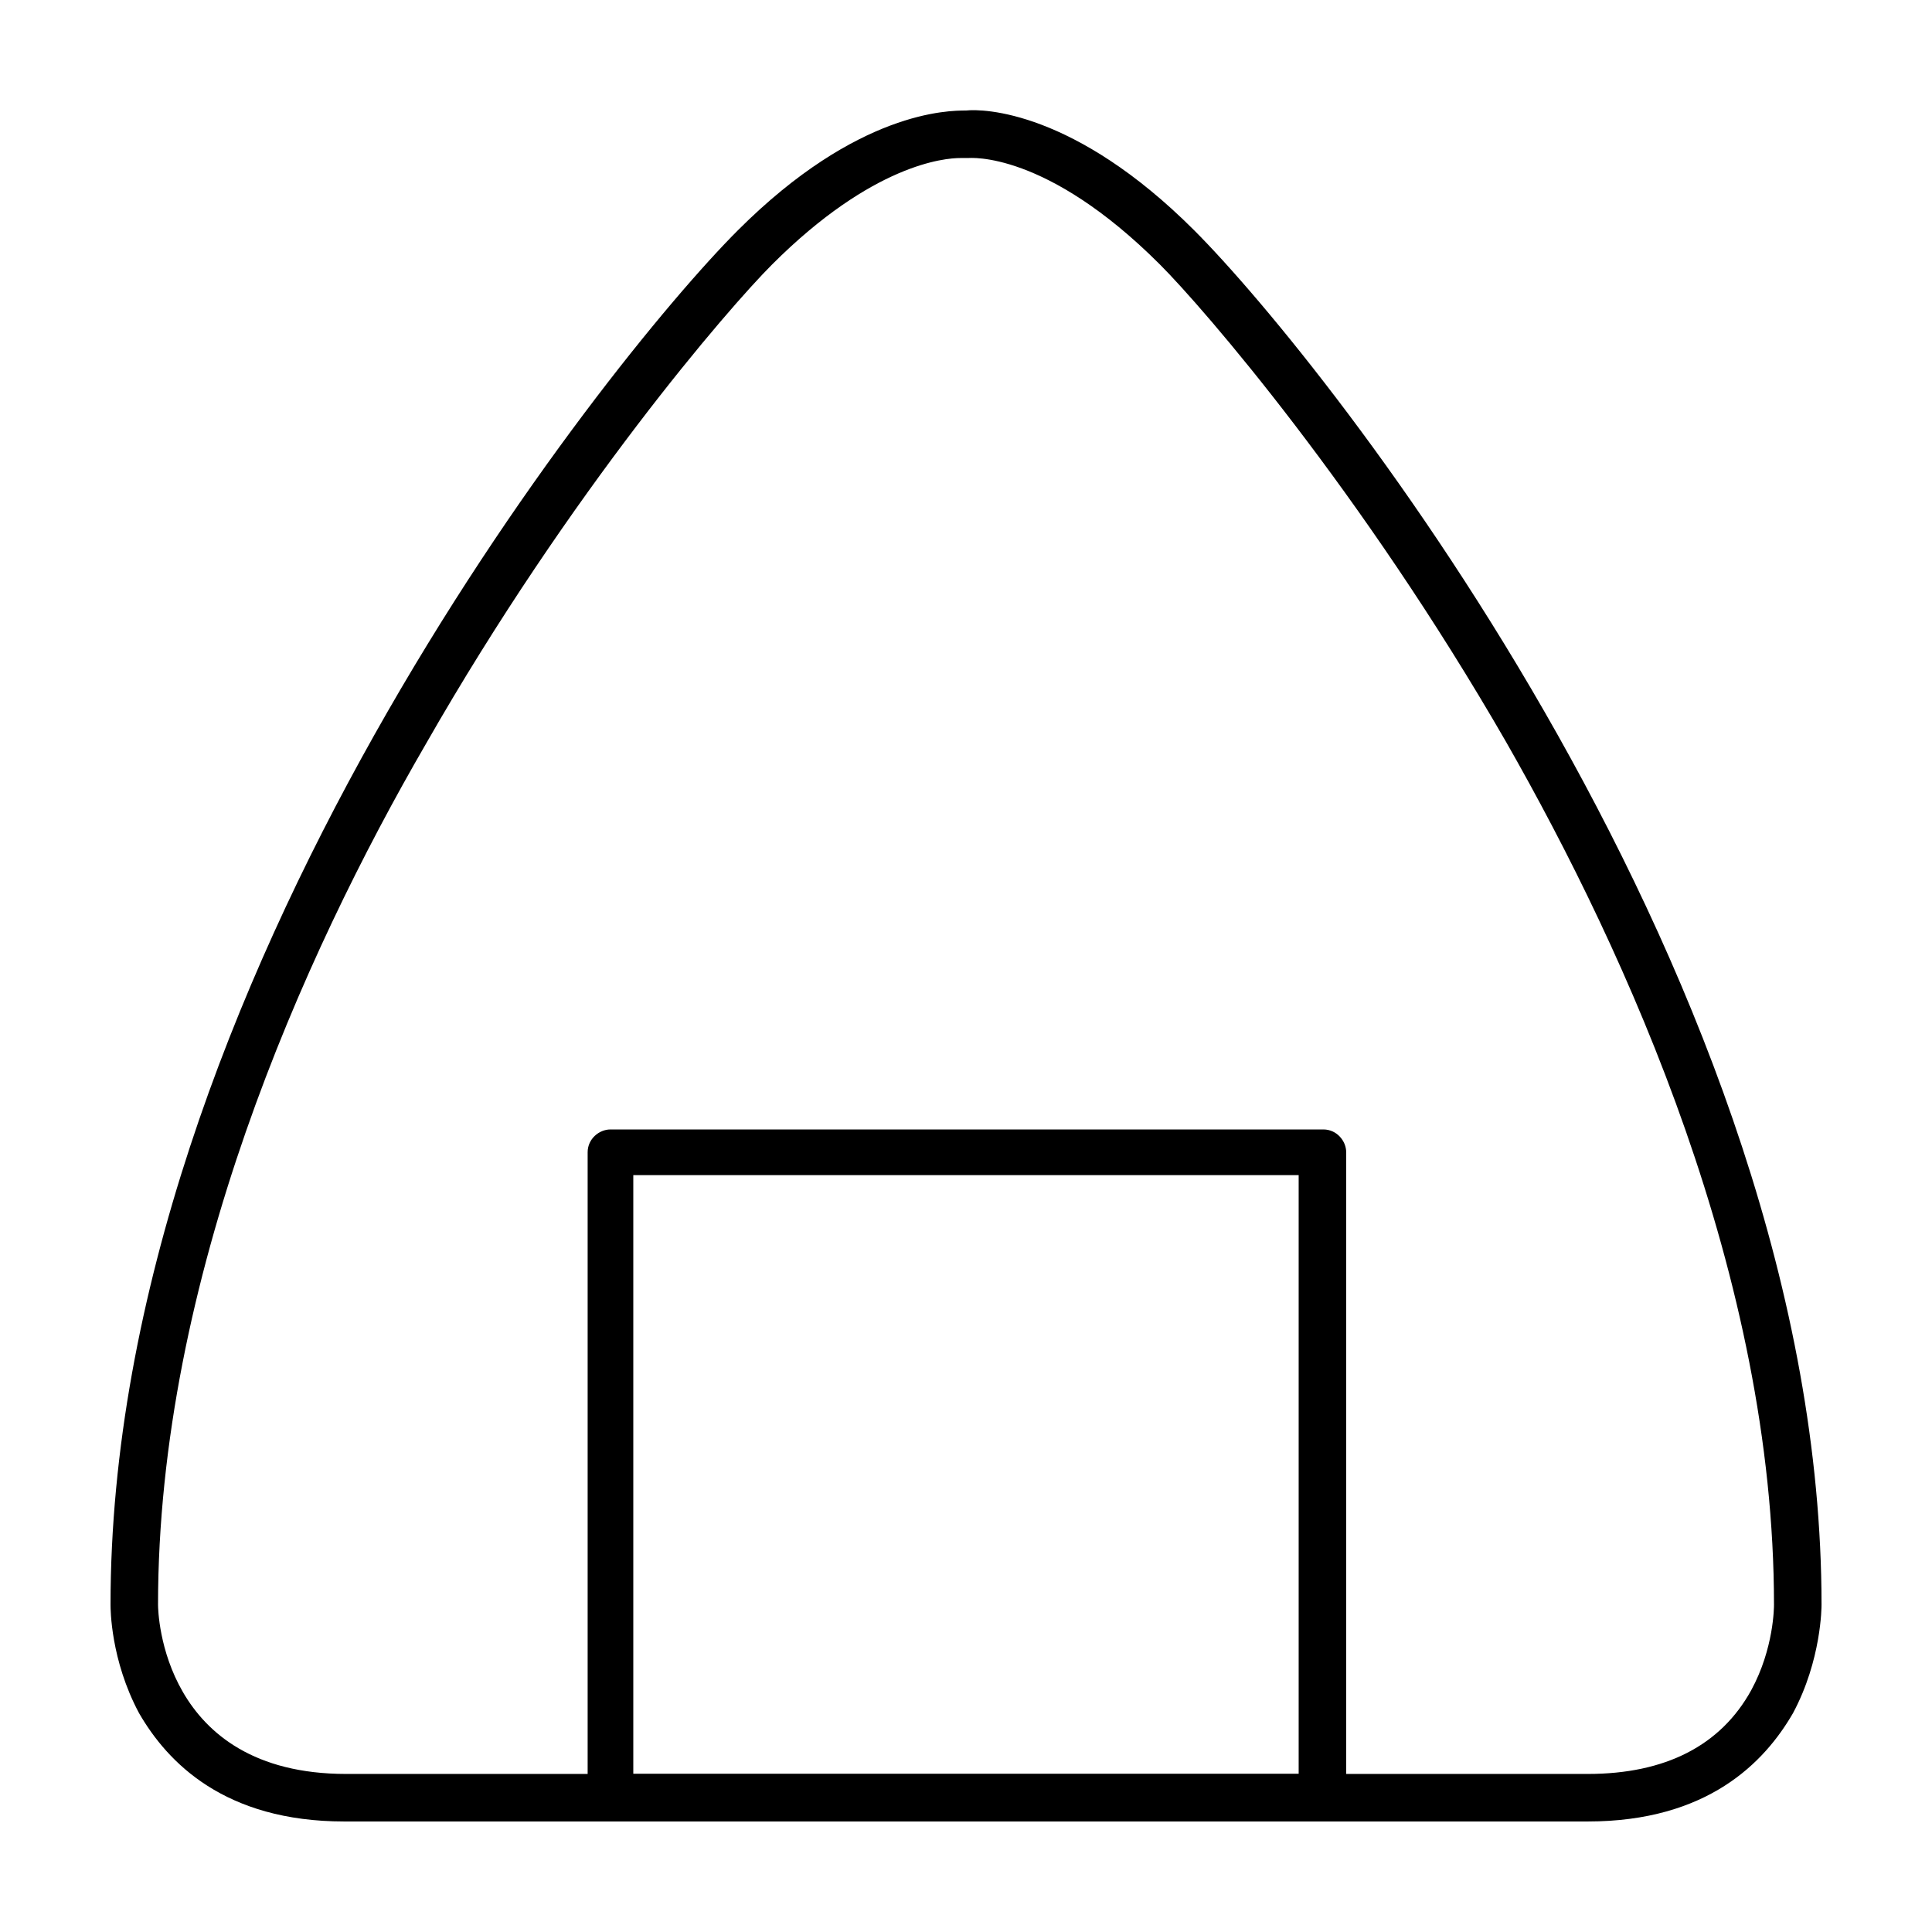 <?xml version="1.0" encoding="UTF-8"?>
<!-- Uploaded to: SVG Repo, www.svgrepo.com, Generator: SVG Repo Mixer Tools -->
<svg fill="#000000" width="800px" height="800px" version="1.1" viewBox="144 144 512 512" xmlns="http://www.w3.org/2000/svg">
 <g>
  <path d="m564.75 626.71h-329.49c-31.742 0-46.855-15.617-54.414-28.715-7.555-14.105-7.555-27.711-7.555-28.719 0-164.24 130.99-328.99 166.26-364.25 31.738-31.738 55.922-31.738 60.457-31.738 4.535-0.504 28.719 0 60.457 31.738 35.266 35.266 166.26 200.01 166.26 364.25 0 0.504 0 14.609-7.559 28.719-7.559 13.098-22.672 28.715-54.41 28.715zm-166.26-440.83c-4.031 0-23.176 1.512-49.879 28.215-11.586 11.586-53.402 59.953-91.691 126.96-32.75 56.426-71.039 142.07-71.039 228.22 0 2.016 1.008 44.84 49.879 44.84h328.99c20.656 0 35.266-7.559 43.328-22.168 6.047-11.082 6.047-22.168 6.047-22.672 0-86.656-38.793-172.3-71.039-228.73-38.293-66.5-80.105-114.87-91.695-126.45-30.23-30.23-50.383-28.215-50.883-28.215h-1.512-0.504z"/>
  <path d="m494.21 626.71h-188.43c-3.527 0-6.047-3.023-6.047-6.047v-171.3c0-3.527 3.023-6.047 6.047-6.047h188.93c3.527 0 6.047 3.023 6.047 6.047v171.3c0 3.027-3.023 6.047-6.551 6.047zm-182.38-12.594h176.33v-158.7h-176.33z"/>
 </g>
</svg>